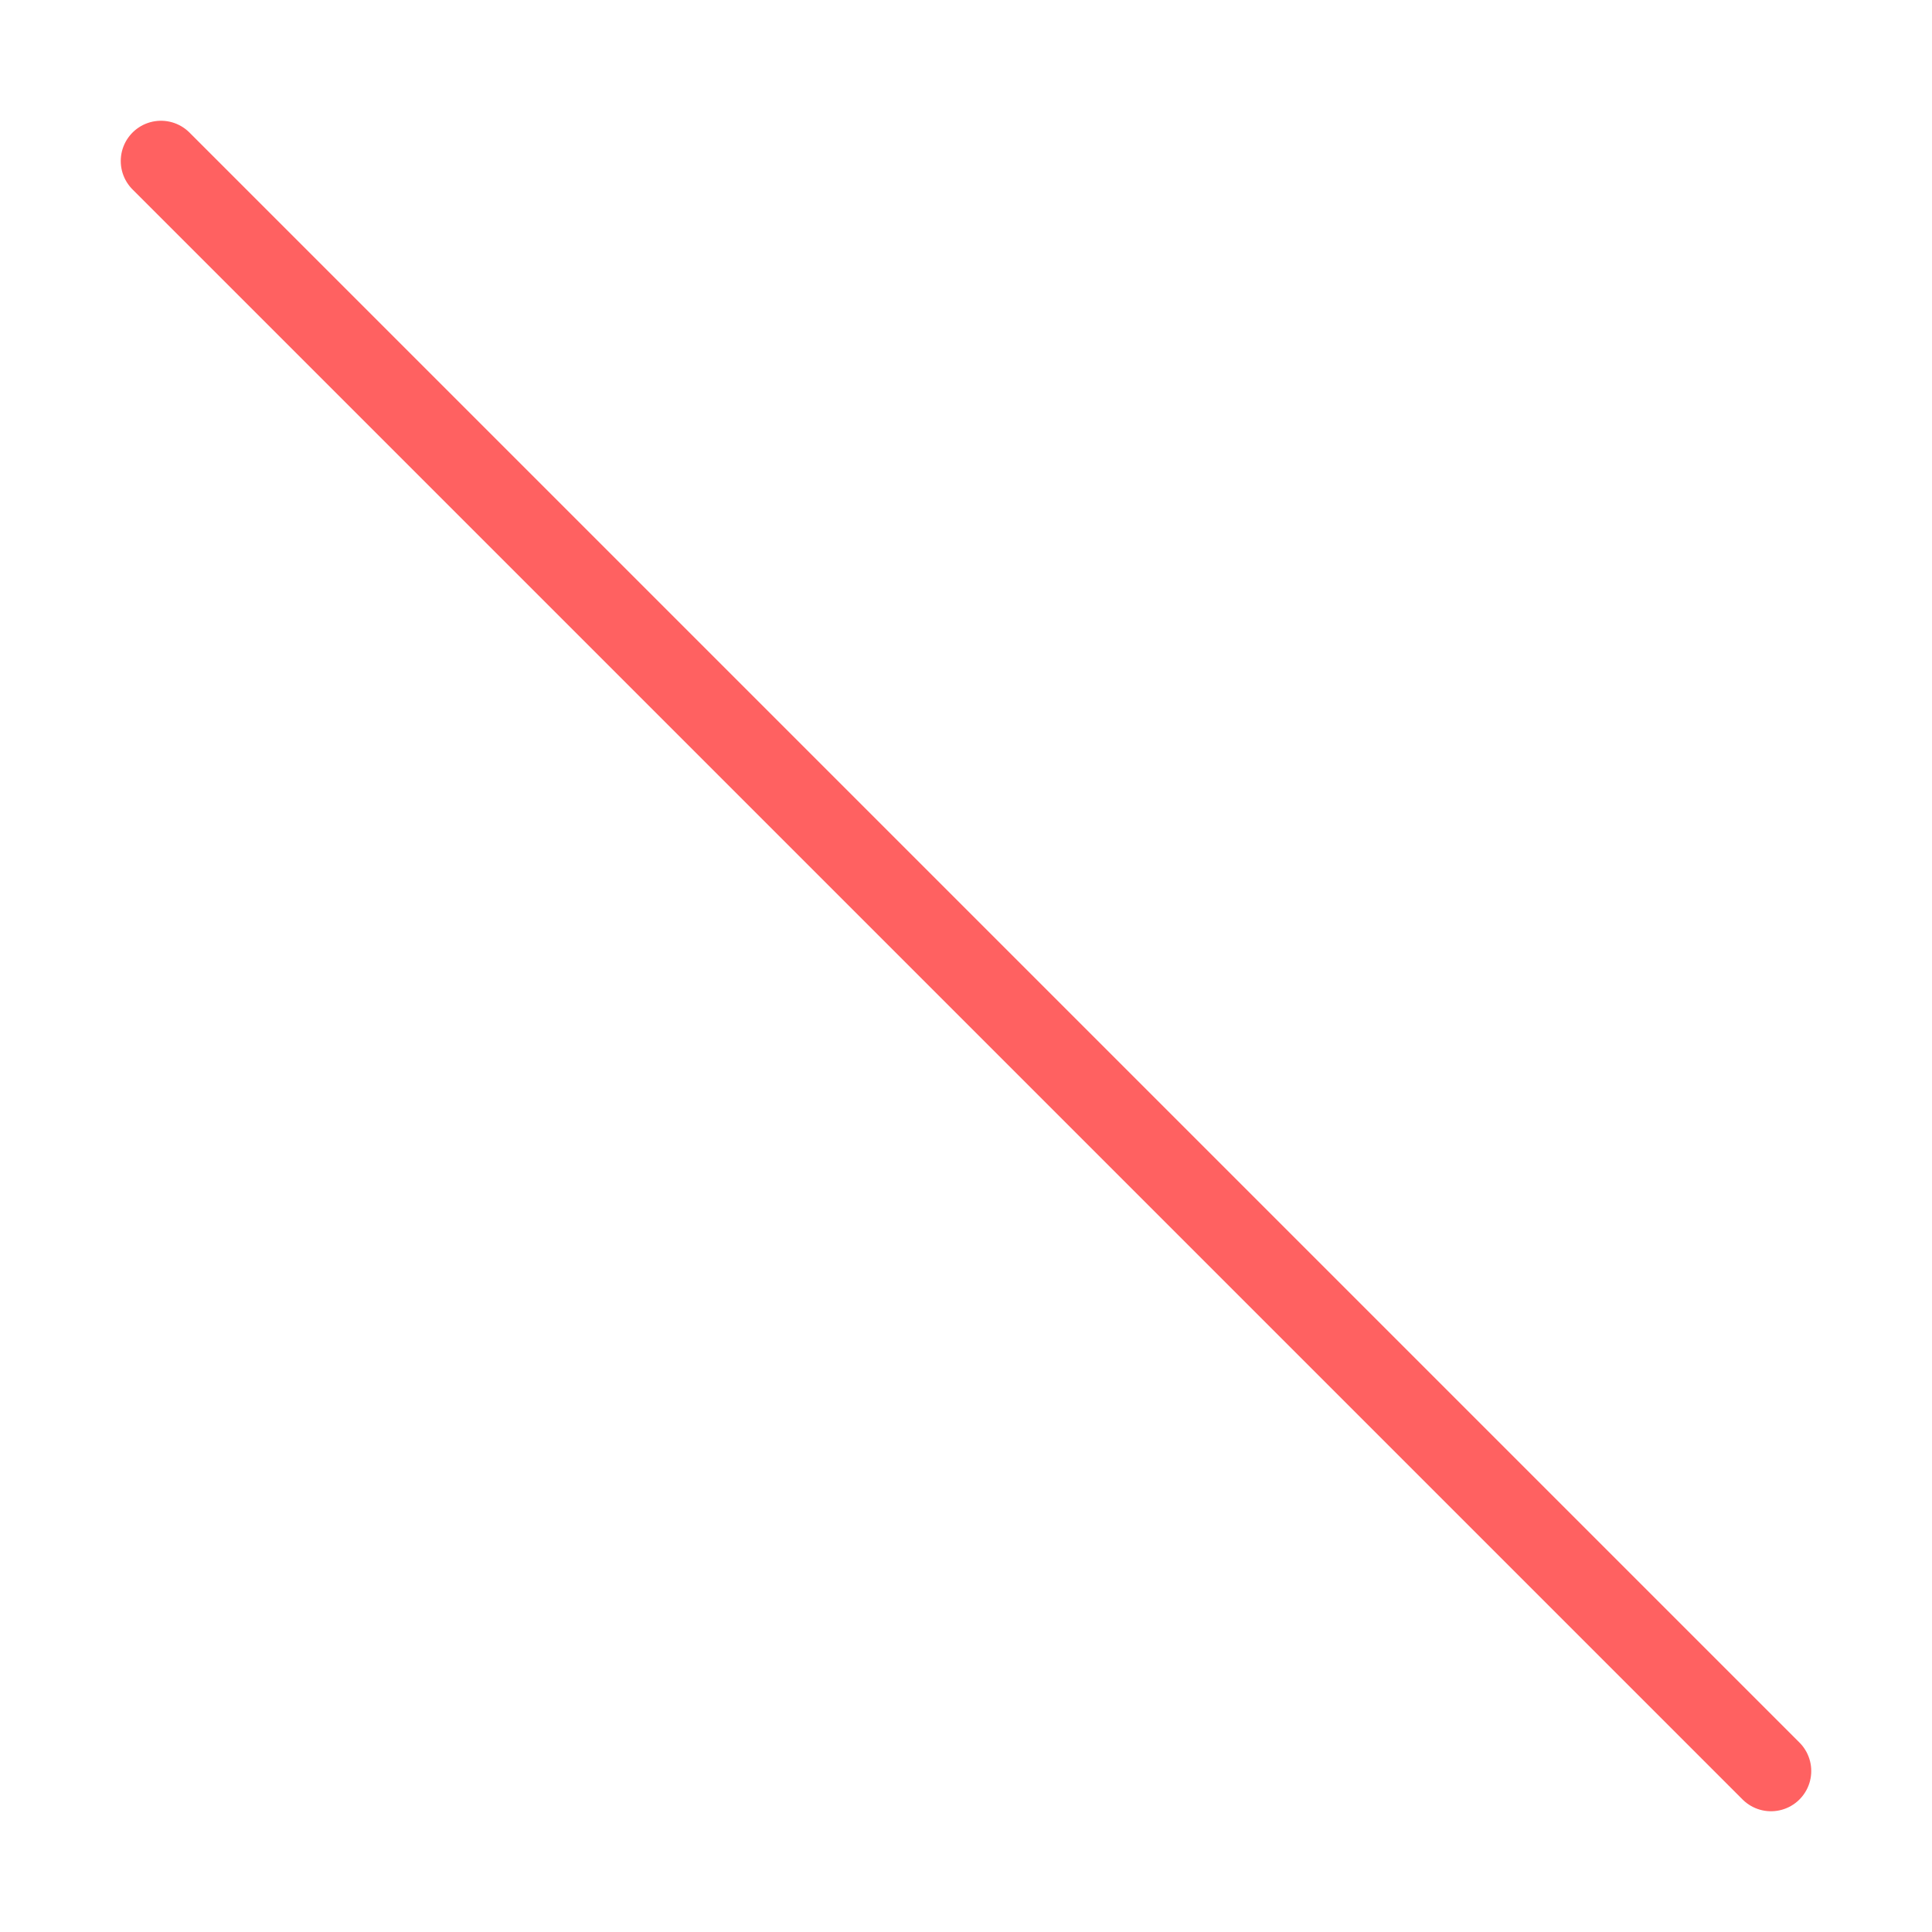 <?xml version="1.0" encoding="UTF-8"?> <svg xmlns="http://www.w3.org/2000/svg" width="144" height="144" viewBox="0 0 144 144" fill="none"> <path d="M12 12L132 132" stroke="#FF6161" stroke-width="6" stroke-linecap="round" stroke-linejoin="round"></path> </svg> 